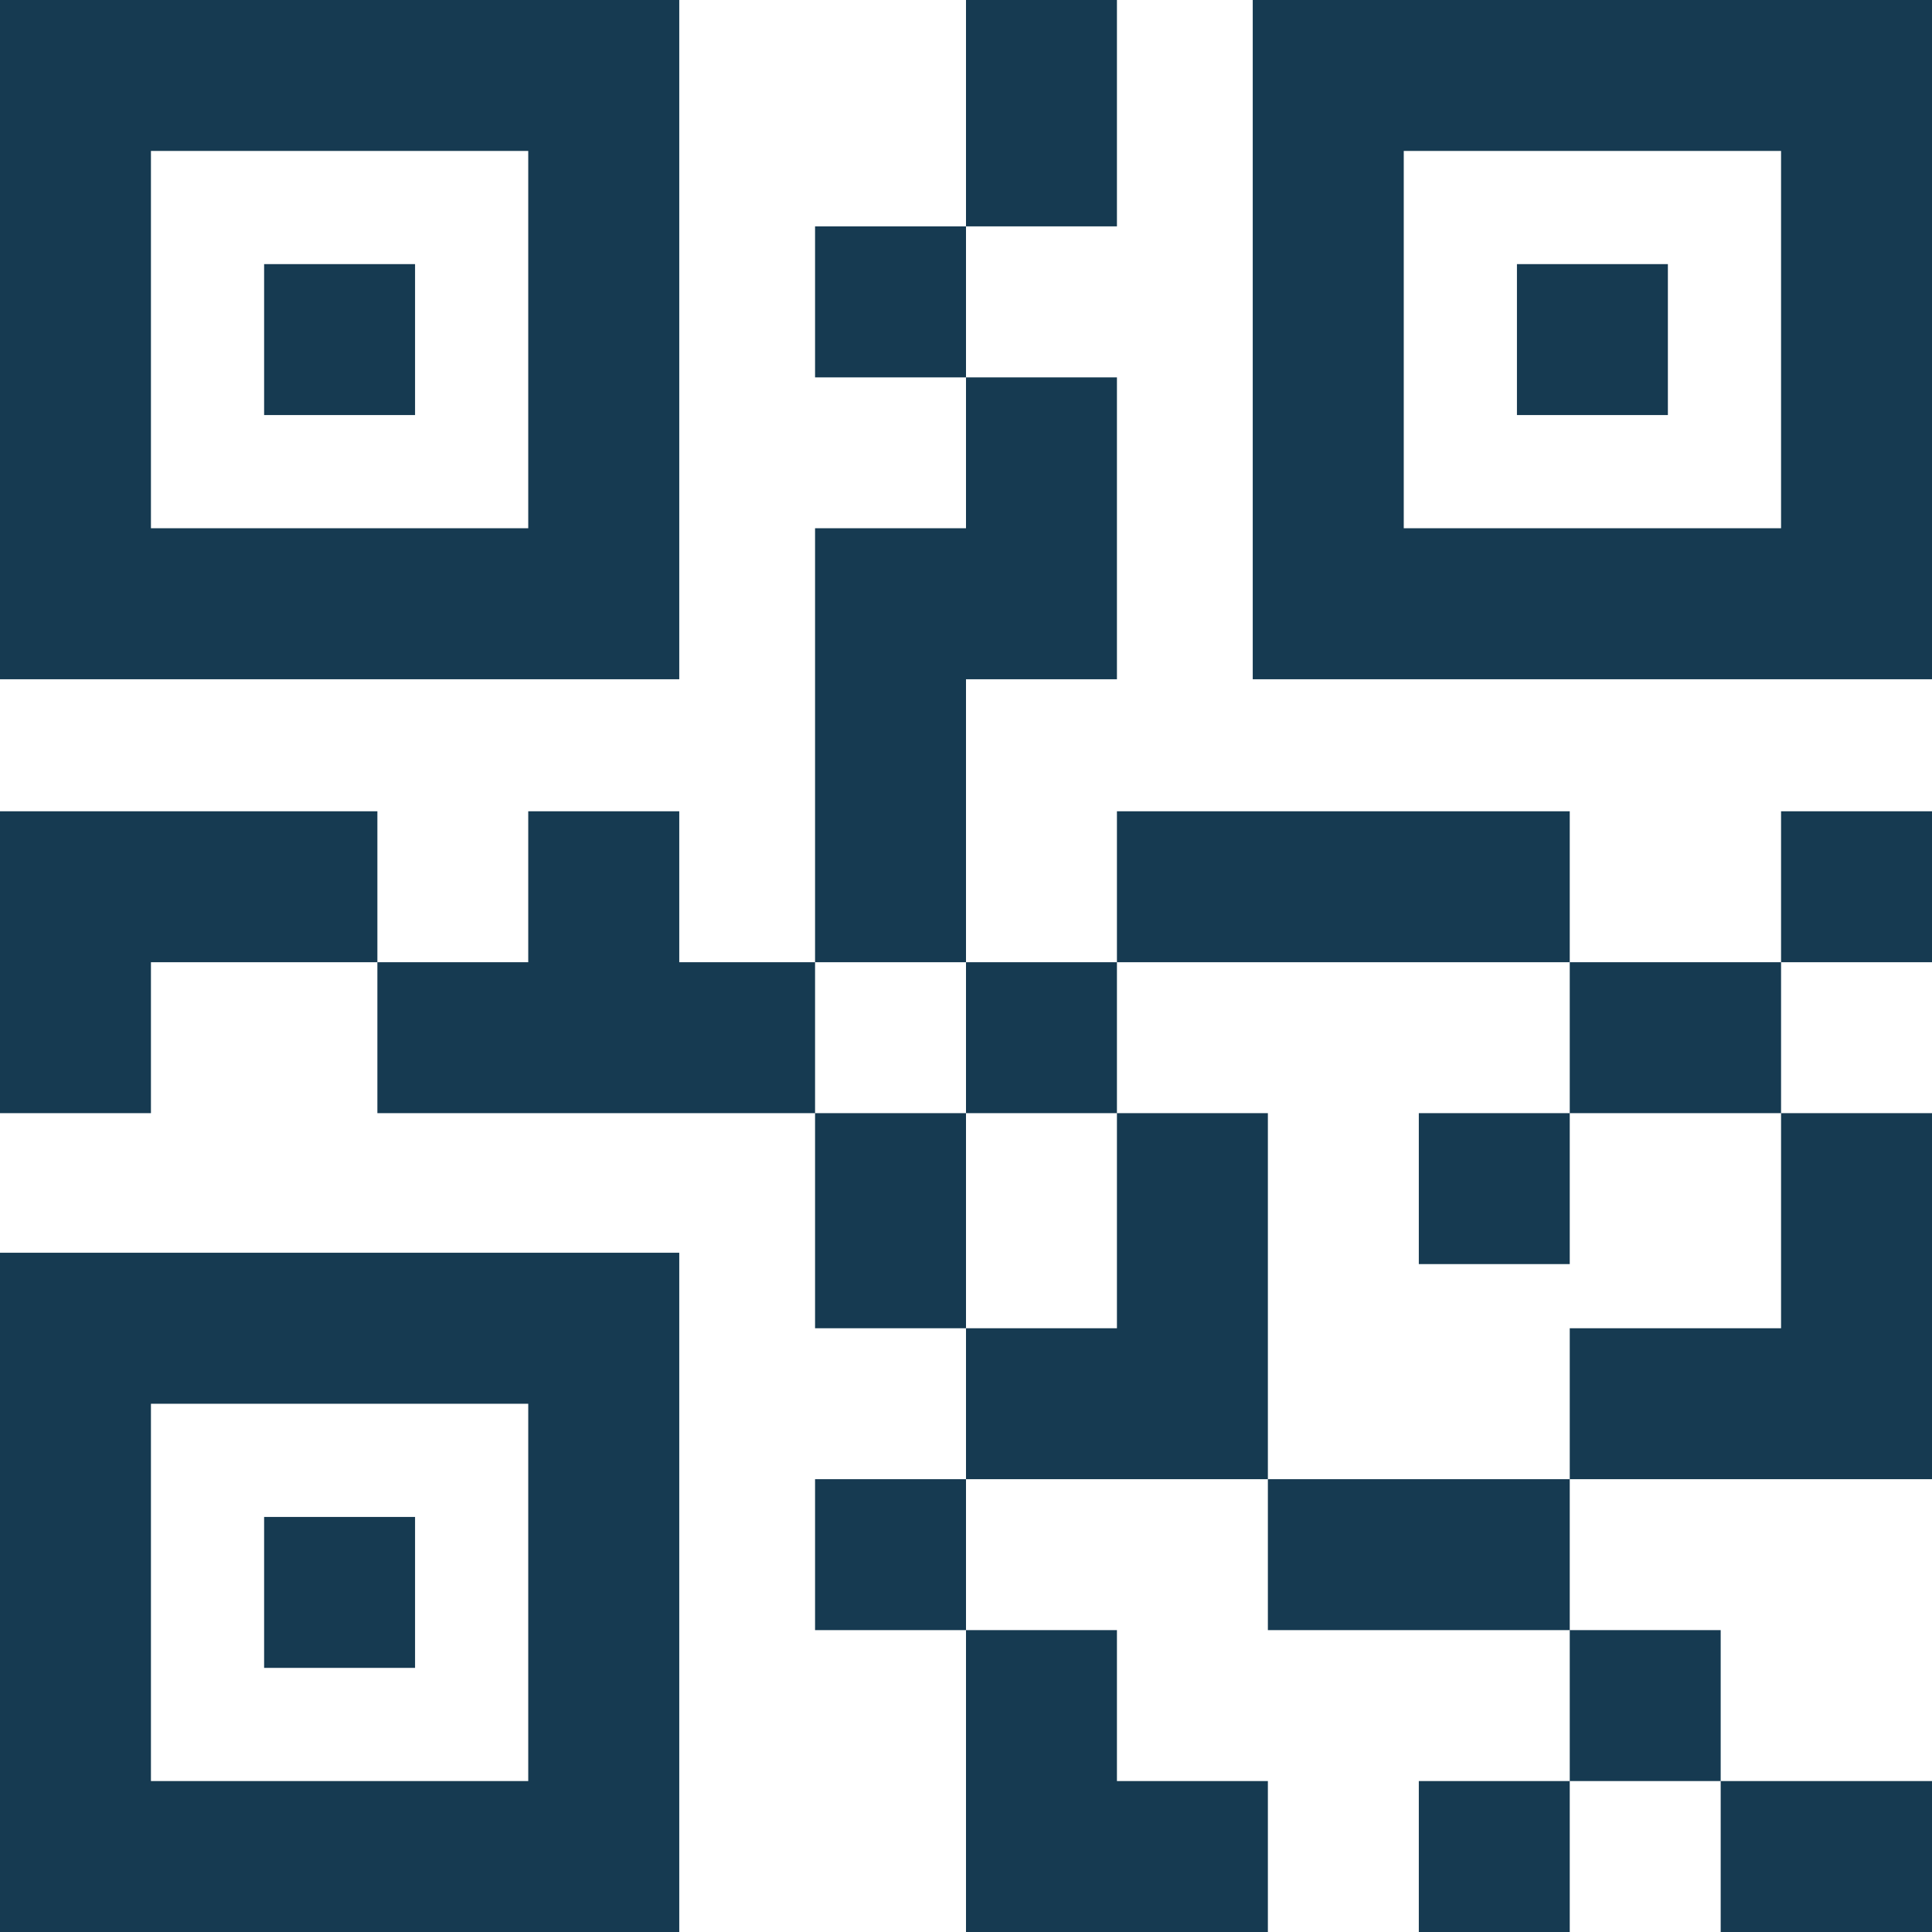 <svg width="24" height="24" viewBox="0 0 24 24" fill="none" xmlns="http://www.w3.org/2000/svg">
<path d="M12 2.812V4.688H10.125V2.812H12ZM10.125 13.828V16.5H12V13.828H10.125ZM15.75 24V22.125H13.875V20.25H12V24H15.75ZM19.5 10.078H13.875V11.953H19.5V10.078ZM19.5 13.828H22.125V11.953H19.5V13.828ZM19.5 16.5V18.375H24V13.828H22.125V16.5H19.5ZM13.875 0H12V2.812H13.875V0ZM12 8.438H13.875V4.688H12V6.562H10.125V11.953H12V8.438ZM0 10.078V13.828H1.875V11.953H4.688V10.078H0ZM13.875 13.828V11.953H12V13.828H13.875ZM17.625 15.703H19.5V13.828H17.625V15.703ZM22.125 11.953H24V10.078H22.125V11.953ZM15.75 13.828H13.875V16.5H12V18.375H15.75V13.828ZM10.125 20.25H12V18.375H10.125V20.25ZM15.75 18.375V20.25H19.5V18.375H15.75ZM21.375 22.125V20.25H19.5V22.125H21.375ZM24 24V22.125H21.375V24H24ZM17.625 24H19.5V22.125H17.625V24ZM8.438 11.953V10.078H6.562V11.953H4.688V13.828H10.125V11.953H8.438ZM8.438 8.438H0V0H8.438V8.438ZM6.562 1.875H1.875V6.562H6.562V1.875ZM5.156 3.281H3.281V5.156H5.156V3.281ZM24 0V8.438H15.562V0H24ZM22.125 1.875H17.438V6.562H22.125V1.875ZM20.719 3.281H18.844V5.156H20.719V3.281ZM0 15.562H8.438V24H0V15.562ZM1.875 22.125H6.562V17.438H1.875V22.125ZM3.281 20.719H5.156V18.844H3.281V20.719Z" fill="#163A51"/>
</svg>
